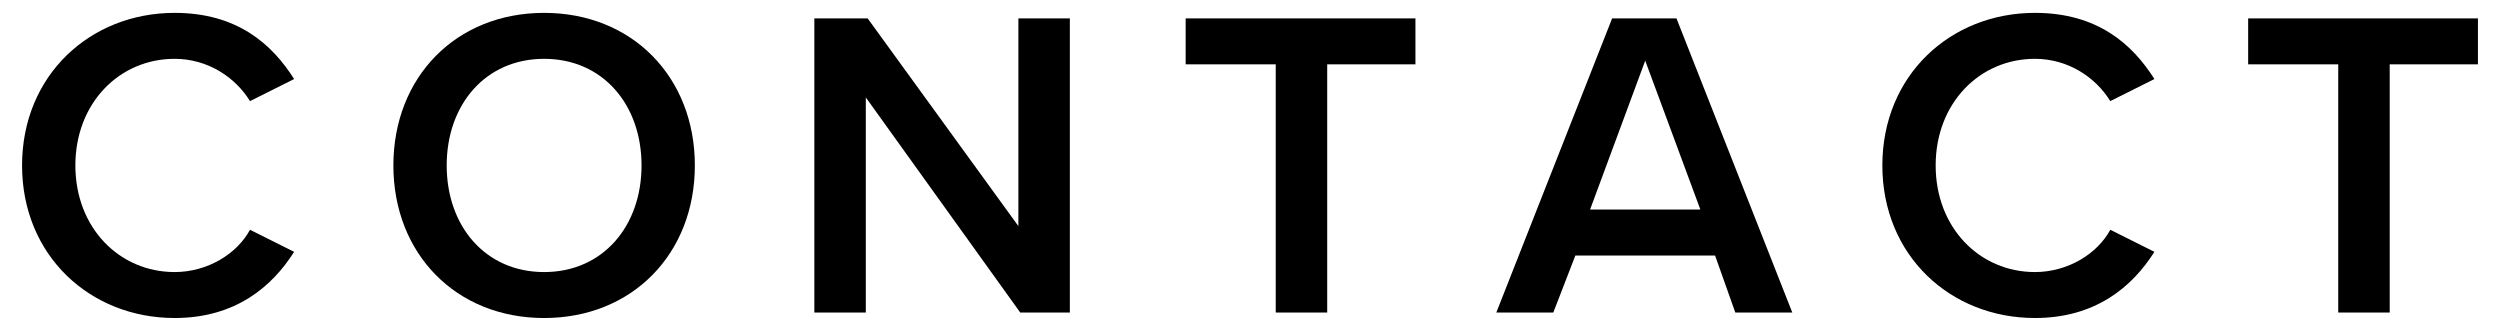 <?xml version="1.0" encoding="utf-8"?>
<!-- Generator: Adobe Illustrator 19.0.1, SVG Export Plug-In . SVG Version: 6.00 Build 0)  -->
<svg version="1.1" id="レイヤー_1" xmlns="http://www.w3.org/2000/svg" xmlns:xlink="http://www.w3.org/1999/xlink" x="0px"
	 y="0px" viewBox="0 0 136 18" style="enable-background:new 0 0 136 18;" xml:space="preserve">
<style type="text/css">
	.st0{clip-path:url(#SVGID_2_);}
	.st1{opacity:0.25;}
	.st2{fill:#7F7F7F;}
	.st3{opacity:0.8;}
	.st4{opacity:0.1;fill:#FFFFFF;}
	.st5{fill:#FFFFFF;}
	.st6{fill:#999999;}
	.st7{clip-path:url(#SVGID_4_);}
	.st8{opacity:0.5;}
	.st9{clip-path:url(#SVGID_6_);}
	.st10{fill:#CCCCCC;}
	.st11{fill:none;stroke:#FFFFFF;stroke-width:1.417;stroke-miterlimit:10;}
	.st12{fill:#050000;}
	.st13{fill:none;stroke:#000000;stroke-width:0.283;stroke-miterlimit:10;}
	.st14{clip-path:url(#SVGID_8_);}
	.st15{clip-path:url(#SVGID_10_);}
	.st16{clip-path:url(#SVGID_12_);}
	.st17{clip-path:url(#SVGID_14_);}
	.st18{clip-path:url(#SVGID_16_);}
</style>
<g>
	<path d="M1.2,9c0-4.9,3.7-8.3,8.3-8.3c3.4,0,5.3,1.7,6.5,3.6l-2.4,1.2c-0.8-1.3-2.3-2.3-4.1-2.3c-3,0-5.4,2.4-5.4,5.8
		c0,3.4,2.4,5.8,5.4,5.8c1.8,0,3.4-1,4.1-2.3l2.4,1.2c-1.2,1.9-3.2,3.6-6.5,3.6C4.9,17.3,1.2,13.9,1.2,9z"/>
	<path d="M29.6,0.7c4.8,0,8.2,3.5,8.2,8.3s-3.4,8.3-8.2,8.3c-4.8,0-8.2-3.5-8.2-8.3S24.8,0.7,29.6,0.7z M29.6,3.2
		c-3.2,0-5.3,2.5-5.3,5.8c0,3.3,2.1,5.8,5.3,5.8c3.2,0,5.3-2.5,5.3-5.8C34.9,5.7,32.8,3.2,29.6,3.2z"/>
	<path d="M47.1,5.3V17h-2.8V1h2.9l8.2,11.3V1h2.8v16h-2.7L47.1,5.3z"/>
	<path d="M69.3,3.5h-4.8V1h12.5v2.5h-4.8V17h-2.8V3.5z"/>
	<path d="M93.3,13.9h-7.6L84.5,17h-3.1l6.3-16h3.5l6.3,16h-3.1L93.3,13.9z M86.5,11.4h6l-3-8.1L86.5,11.4z"/>
	<path d="M102.4,9c0-4.9,3.7-8.3,8.3-8.3c3.4,0,5.3,1.7,6.5,3.6l-2.4,1.2c-0.8-1.3-2.3-2.3-4.1-2.3c-3,0-5.4,2.4-5.4,5.8
		c0,3.4,2.4,5.8,5.4,5.8c1.8,0,3.4-1,4.1-2.3l2.4,1.2c-1.2,1.9-3.2,3.6-6.5,3.6C106.1,17.3,102.4,13.9,102.4,9z"/>
	<path d="M127.1,3.5h-4.8V1h12.5v2.5H130V17h-2.8V3.5z"/>
</g>
</svg>
